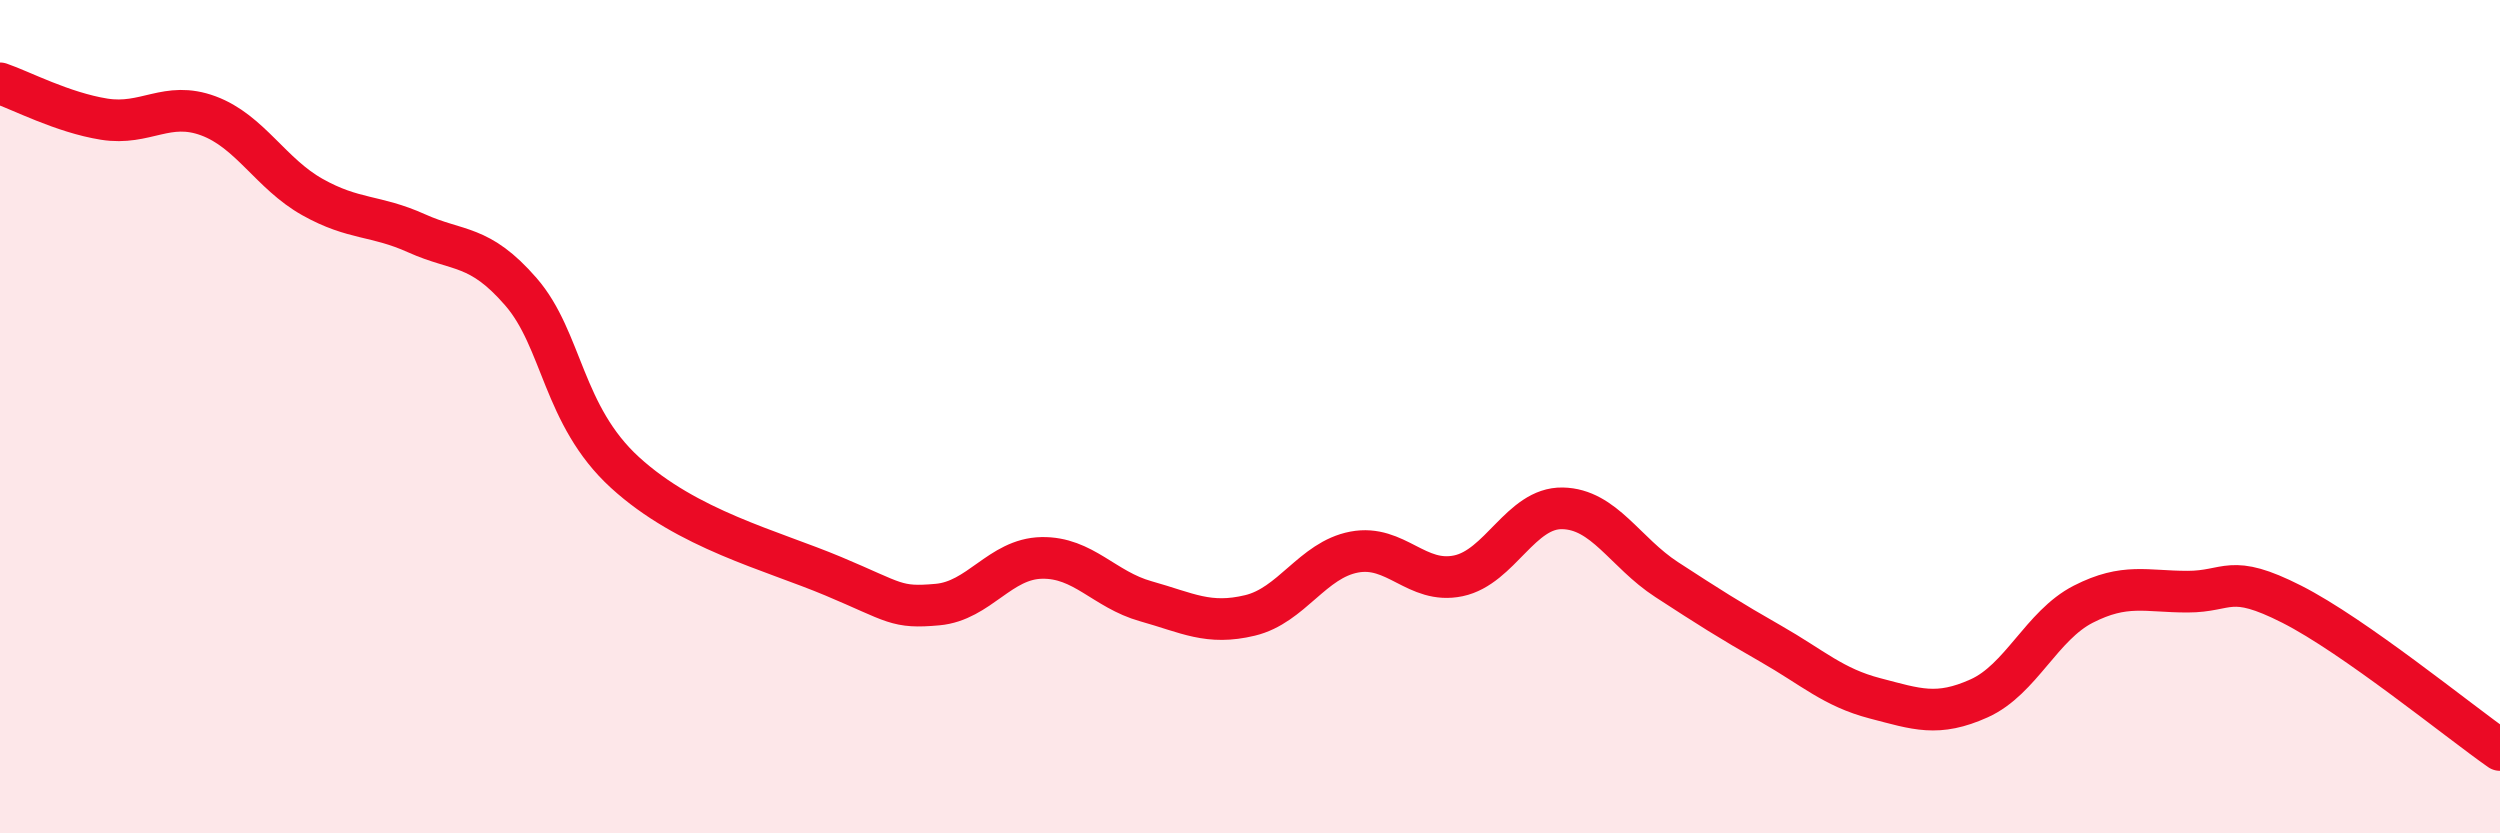 
    <svg width="60" height="20" viewBox="0 0 60 20" xmlns="http://www.w3.org/2000/svg">
      <path
        d="M 0,2 C 0.5,2.17 1.5,2.7 2.5,2.86 C 3.5,3.02 4,2.41 5,2.78 C 6,3.15 6.5,4.17 7.5,4.73 C 8.5,5.29 9,5.15 10,5.6 C 11,6.05 11.5,5.85 12.5,7 C 13.5,8.15 13.5,9.97 15,11.34 C 16.5,12.71 18.5,13.2 20,13.83 C 21.5,14.46 21.5,14.6 22.5,14.51 C 23.5,14.42 24,13.41 25,13.39 C 26,13.37 26.5,14.15 27.5,14.43 C 28.5,14.71 29,15.01 30,14.77 C 31,14.53 31.5,13.44 32.5,13.25 C 33.5,13.06 34,14.03 35,13.82 C 36,13.61 36.5,12.18 37.5,12.2 C 38.5,12.22 39,13.26 40,13.91 C 41,14.56 41.5,14.88 42.5,15.45 C 43.5,16.02 44,16.5 45,16.76 C 46,17.02 46.5,17.21 47.5,16.76 C 48.5,16.31 49,15.01 50,14.5 C 51,13.99 51.5,14.2 52.5,14.2 C 53.5,14.2 53.5,13.74 55,14.5 C 56.5,15.26 59,17.3 60,18L60 20L0 20Z"
        fill="#EB0A25"
        opacity="0.1"
        stroke-linecap="round"
        stroke-linejoin="round"
      />
      <path
        d="M 0,2 C 0.5,2.17 1.5,2.7 2.5,2.86 C 3.5,3.02 4,2.41 5,2.78 C 6,3.15 6.5,4.17 7.5,4.73 C 8.5,5.29 9,5.15 10,5.6 C 11,6.05 11.5,5.85 12.5,7 C 13.5,8.15 13.5,9.97 15,11.34 C 16.5,12.71 18.5,13.2 20,13.83 C 21.5,14.46 21.5,14.6 22.5,14.51 C 23.5,14.42 24,13.41 25,13.39 C 26,13.37 26.5,14.15 27.5,14.43 C 28.5,14.71 29,15.01 30,14.77 C 31,14.53 31.5,13.44 32.5,13.25 C 33.5,13.06 34,14.03 35,13.82 C 36,13.61 36.5,12.18 37.5,12.2 C 38.5,12.22 39,13.26 40,13.91 C 41,14.56 41.5,14.88 42.5,15.45 C 43.5,16.02 44,16.5 45,16.76 C 46,17.02 46.5,17.21 47.5,16.76 C 48.5,16.31 49,15.01 50,14.5 C 51,13.99 51.5,14.2 52.5,14.2 C 53.5,14.2 53.5,13.74 55,14.5 C 56.5,15.26 59,17.3 60,18"
        stroke="#EB0A25"
        stroke-width="1"
        fill="none"
        stroke-linecap="round"
        stroke-linejoin="round"
      />
    </svg>
  